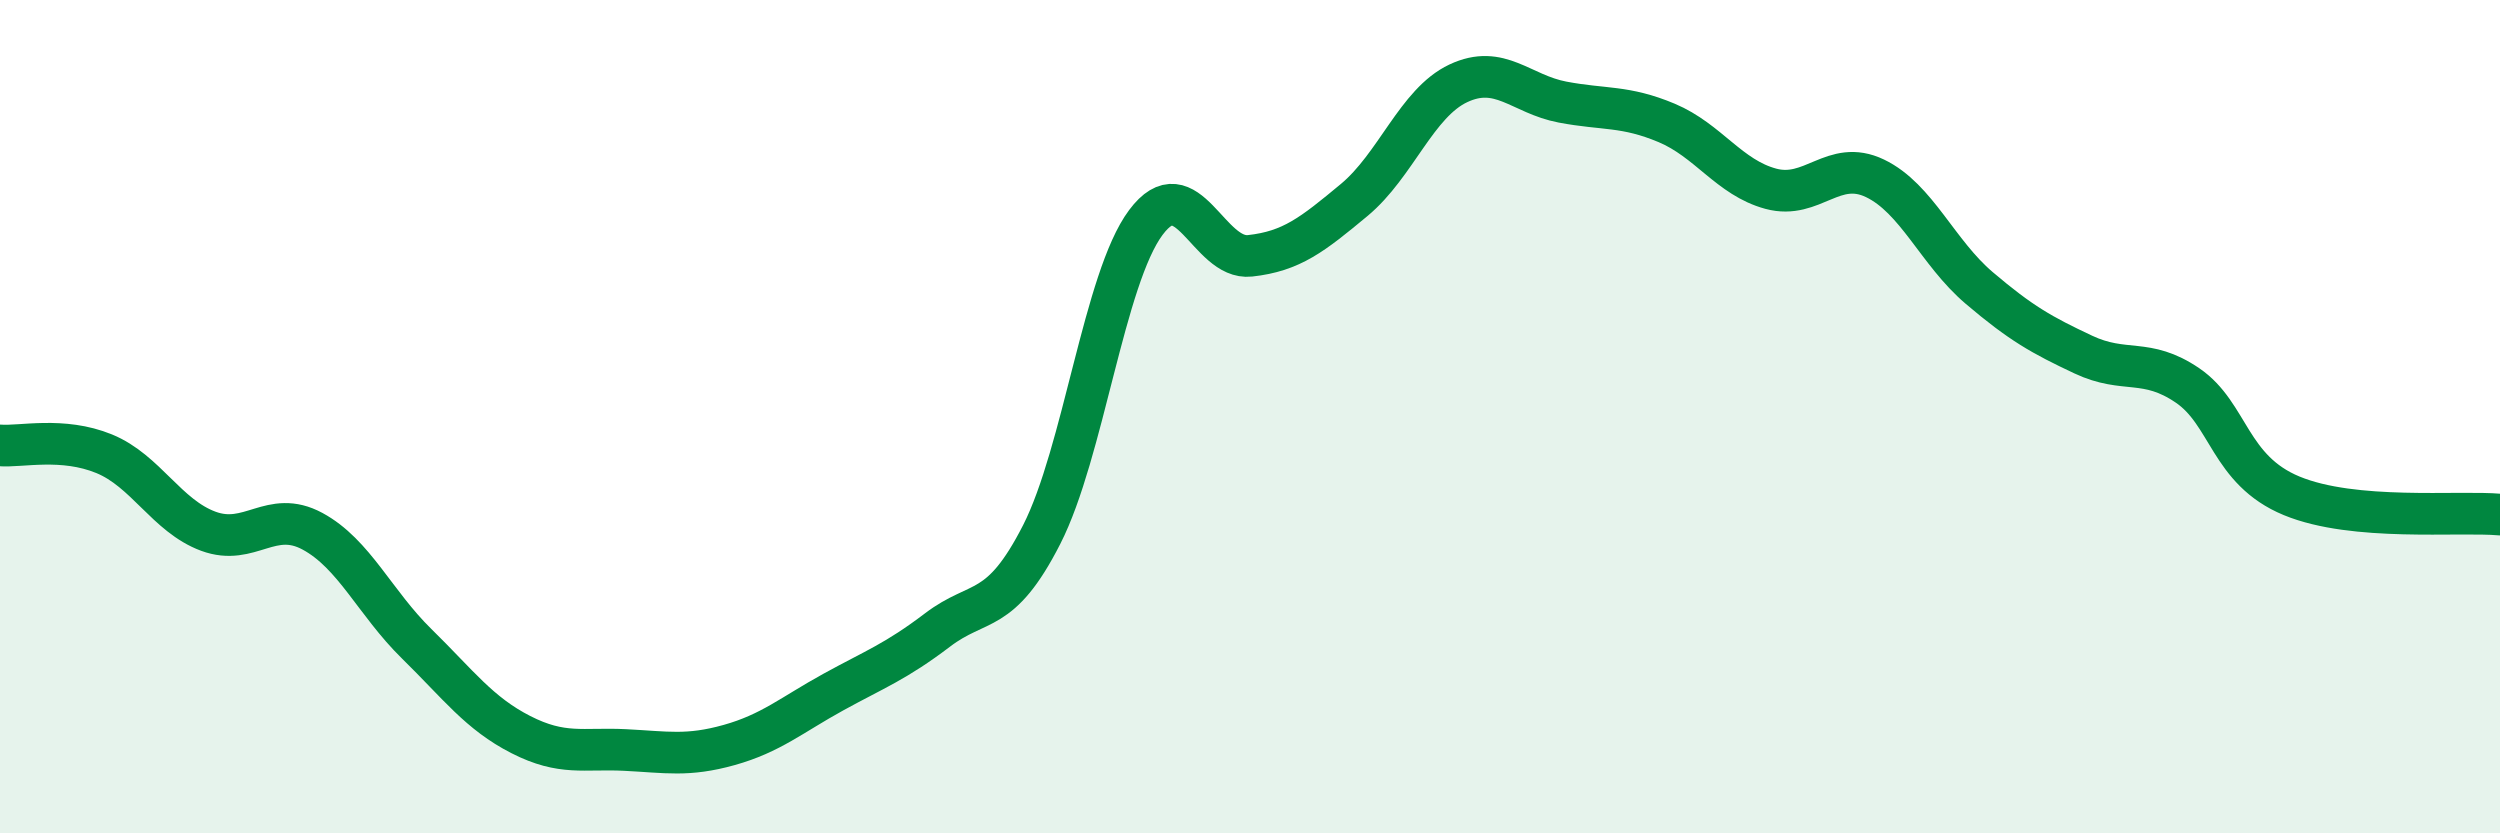 
    <svg width="60" height="20" viewBox="0 0 60 20" xmlns="http://www.w3.org/2000/svg">
      <path
        d="M 0,10.69 C 0.5,10.73 1.5,10.48 2.5,10.89 C 3.5,11.3 4,12.38 5,12.75 C 6,13.12 6.5,12.21 7.5,12.75 C 8.5,13.29 9,14.47 10,15.45 C 11,16.43 11.5,17.12 12.5,17.63 C 13.5,18.14 14,17.95 15,18 C 16,18.05 16.5,18.16 17.5,17.88 C 18.5,17.6 19,17.16 20,16.61 C 21,16.06 21.5,15.88 22.5,15.12 C 23.5,14.36 24,14.79 25,12.83 C 26,10.87 26.5,6.68 27.5,5.34 C 28.5,4 29,6.25 30,6.14 C 31,6.03 31.5,5.63 32.5,4.8 C 33.5,3.97 34,2.47 35,2 C 36,1.53 36.5,2.26 37.5,2.45 C 38.5,2.64 39,2.53 40,2.95 C 41,3.37 41.5,4.26 42.5,4.53 C 43.5,4.8 44,3.8 45,4.28 C 46,4.76 46.5,6.06 47.5,6.91 C 48.5,7.76 49,8.04 50,8.51 C 51,8.98 51.5,8.57 52.5,9.25 C 53.5,9.93 53.5,11.28 55,11.9 C 56.5,12.52 59,12.26 60,12.35L60 20L0 20Z"
        fill="#008740"
        opacity="0.1"
        stroke-linecap="round"
        stroke-linejoin="round"
      />
      <path
        d="M 0,10.69 C 0.5,10.73 1.5,10.48 2.5,10.89 C 3.5,11.3 4,12.38 5,12.75 C 6,13.12 6.5,12.21 7.5,12.75 C 8.5,13.29 9,14.47 10,15.45 C 11,16.43 11.5,17.12 12.5,17.63 C 13.5,18.14 14,17.95 15,18 C 16,18.05 16.5,18.16 17.5,17.88 C 18.5,17.6 19,17.16 20,16.61 C 21,16.06 21.5,15.88 22.5,15.12 C 23.5,14.36 24,14.79 25,12.83 C 26,10.87 26.5,6.68 27.5,5.34 C 28.5,4 29,6.25 30,6.14 C 31,6.03 31.5,5.63 32.5,4.8 C 33.5,3.97 34,2.47 35,2 C 36,1.53 36.5,2.26 37.5,2.45 C 38.5,2.64 39,2.53 40,2.95 C 41,3.37 41.5,4.26 42.5,4.53 C 43.5,4.8 44,3.8 45,4.28 C 46,4.76 46.5,6.06 47.5,6.91 C 48.5,7.76 49,8.04 50,8.51 C 51,8.98 51.5,8.57 52.5,9.25 C 53.5,9.93 53.5,11.28 55,11.9 C 56.5,12.52 59,12.26 60,12.35"
        stroke="#008740"
        stroke-width="1"
        fill="none"
        stroke-linecap="round"
        stroke-linejoin="round"
      />
    </svg>
  